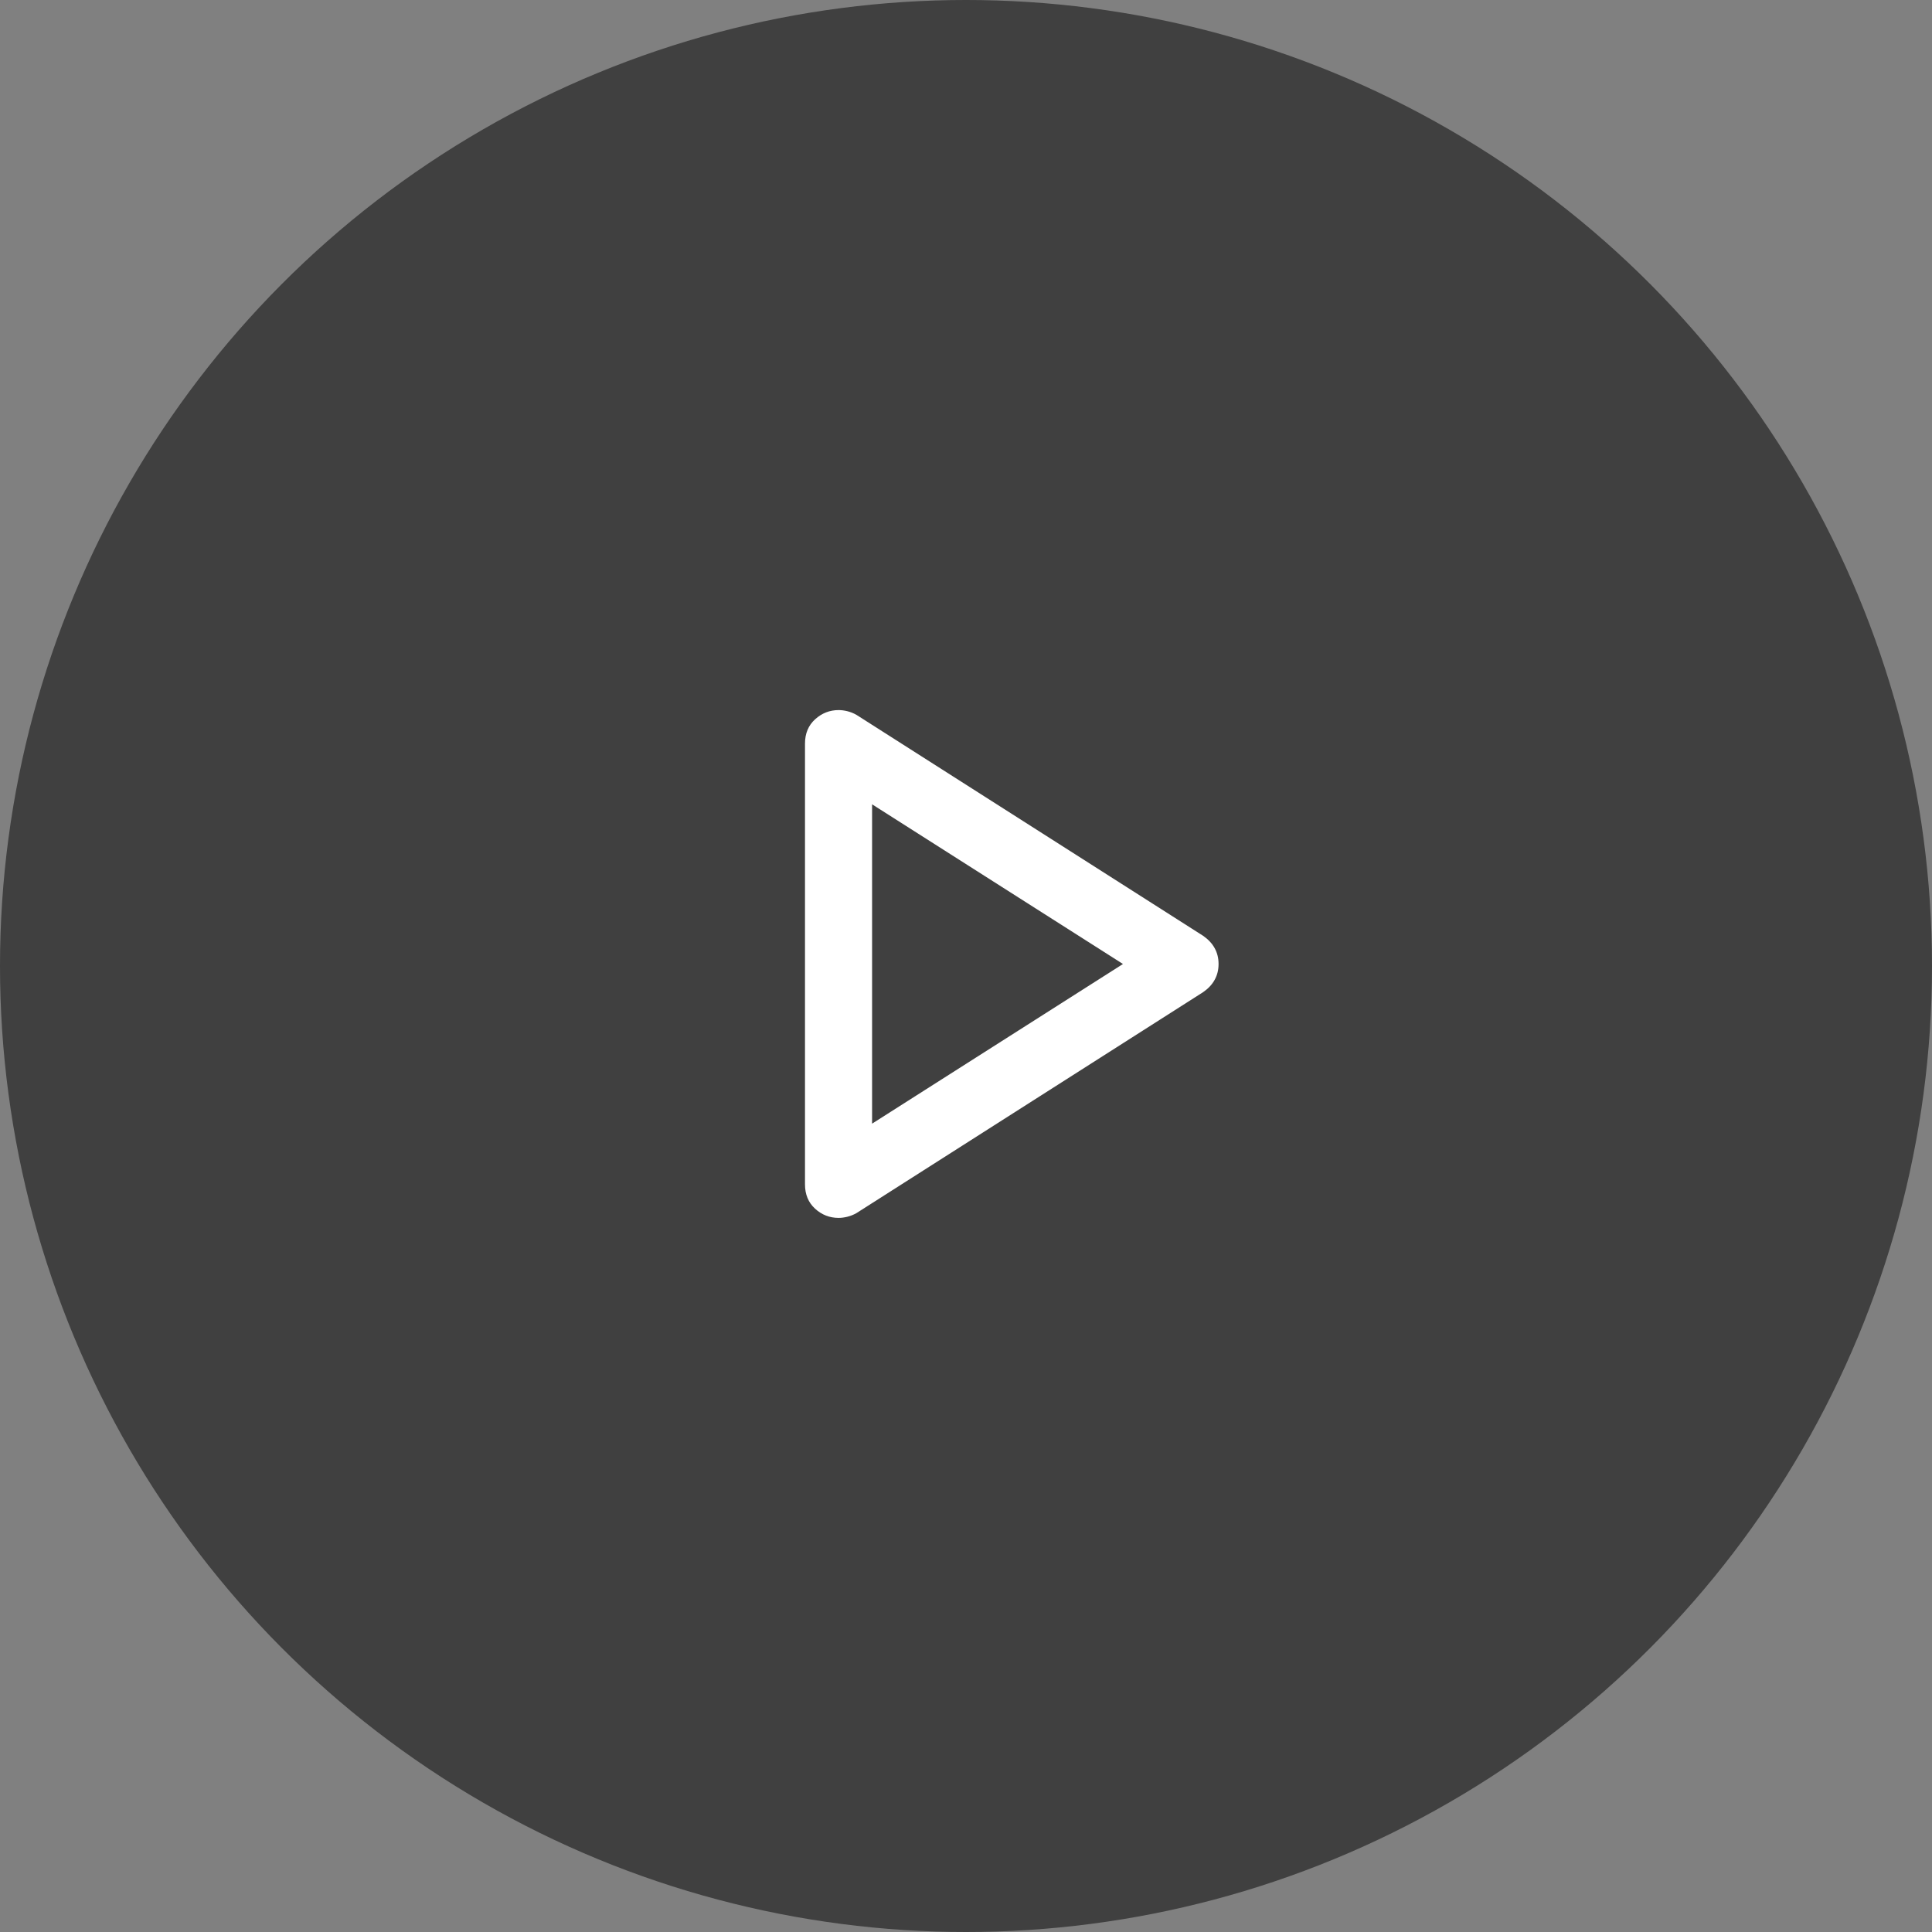 <svg width="80" height="80" viewBox="0 0 80 80" fill="none" xmlns="http://www.w3.org/2000/svg">
<rect x="0" y="0" width="80" height="80" fill="#808080" stroke="none"/>
<circle opacity="0.5" cx="40" cy="40" r="40" fill="black"/>
<path d="M33.333 49.042V30.792C33.333 30.375 33.472 30.039 33.751 29.785C34.031 29.53 34.356 29.403 34.728 29.403C34.844 29.403 34.966 29.419 35.093 29.451C35.221 29.484 35.342 29.532 35.458 29.597L49.819 38.75C50.032 38.898 50.192 39.069 50.298 39.264C50.405 39.458 50.458 39.676 50.458 39.917C50.458 40.157 50.405 40.375 50.298 40.569C50.192 40.764 50.032 40.935 49.819 41.083L35.458 50.236C35.342 50.301 35.219 50.349 35.091 50.382C34.963 50.414 34.841 50.43 34.725 50.43C34.353 50.43 34.028 50.303 33.75 50.049C33.472 49.794 33.333 49.458 33.333 49.042ZM36.111 46.528L46.5 39.917L36.111 33.305V46.528Z" fill="white"/>
</svg>

